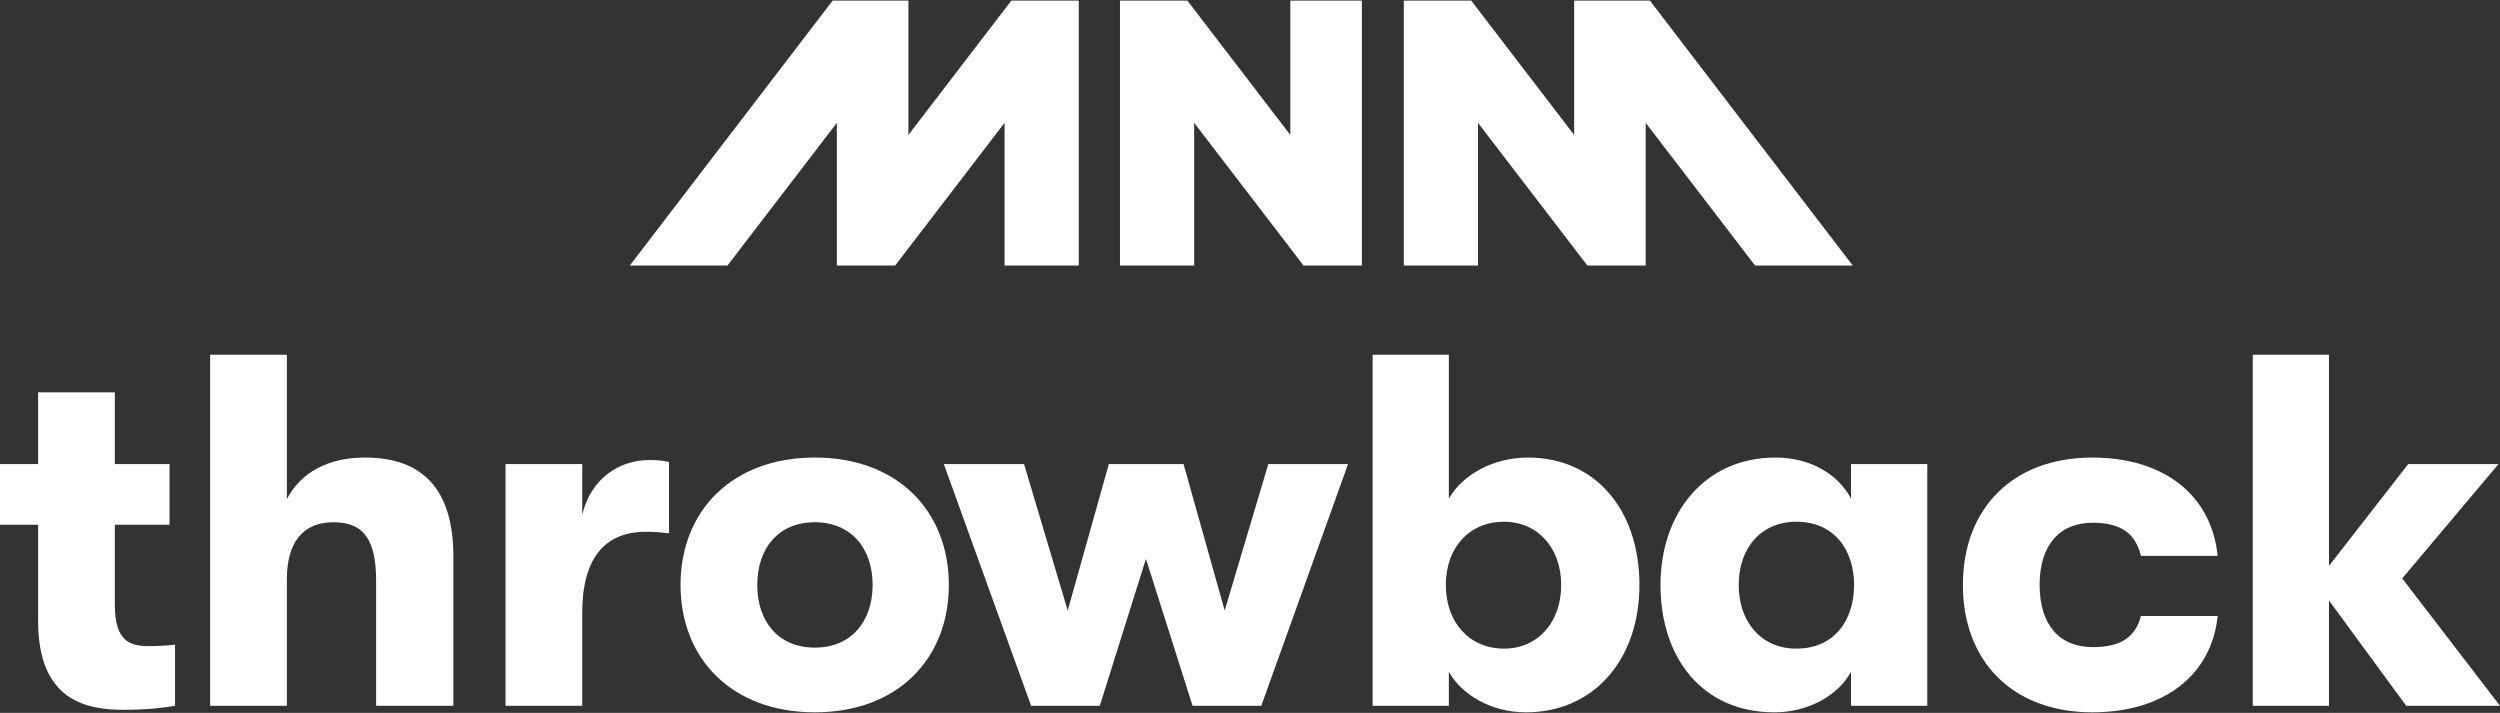 <svg width="512" height="146" viewBox="0 0 512 146" fill="none" xmlns="http://www.w3.org/2000/svg">
<rect x="0" y="0" width="512" height="146" fill="#333333" stroke="none"/>
<path d="M35.846 132.017V144.548C33.586 144.958 29.889 145.369 25.369 145.369C17.974 145.369 7.806 143.726 7.806 127.19V107.469H0V95.041H7.806V80.354H23.52V95.041H34.716V107.469H23.52V123.903C23.52 131.195 26.499 132.325 30.402 132.325C32.148 132.325 34.408 132.223 35.846 132.017Z" fill="white"/>
<path d="M92.849 113.94V144.547H77.031V119.076C77.031 110.756 74.669 106.956 68.301 106.956C62.036 106.956 58.749 111.064 58.749 118.664V144.547H43.035V72.651H58.749V102.231C61.625 96.685 67.274 93.706 74.772 93.706C86.789 93.706 92.849 100.485 92.849 113.94Z" fill="white"/>
<path d="M103.53 95.041H119.244V105.415C120.99 98.02 126.845 94.22 132.905 94.22C134.753 94.22 135.78 94.322 137.013 94.631V109.215C135.164 109.01 134.24 108.907 132.288 108.907C123.764 108.907 119.244 114.453 119.244 125.444V144.547H103.53V95.041Z" fill="white"/>
<path d="M178.713 119.795C178.713 112.297 174.296 106.956 166.901 106.956C159.403 106.956 155.089 112.297 155.089 119.795C155.089 127.292 159.403 132.633 166.901 132.633C174.296 132.633 178.713 127.292 178.713 119.795ZM139.375 119.795C139.375 104.696 149.851 93.707 166.901 93.707C183.848 93.707 194.325 104.696 194.325 119.795C194.325 134.893 183.848 145.883 166.901 145.883C149.851 145.883 139.375 134.893 139.375 119.795Z" fill="white"/>
<path d="M193.297 95.041H209.731L218.666 125.033L227.089 95.041H242.392L250.815 125.033L259.75 95.041H276.081L258.313 144.547H244.241L234.689 114.453L225.24 144.547H211.169L193.297 95.041Z" fill="white"/>
<path d="M319.732 119.795C319.732 112.194 314.904 106.853 308.023 106.853C300.936 106.853 296.108 112.091 296.108 119.795C296.108 127.6 301.038 132.839 308.023 132.839C314.904 132.839 319.732 127.498 319.732 119.795ZM335.754 119.795C335.754 135.304 326.202 145.883 312.542 145.883C305.249 145.883 299.292 142.185 296.724 137.563V144.548H281.113V72.651H296.724V102.129C299.395 97.404 305.558 93.707 312.953 93.707C326.51 93.707 335.754 104.183 335.754 119.795Z" fill="white"/>
<path d="M379.713 119.795C379.713 112.708 375.707 106.853 367.901 106.853C360.608 106.853 356.089 112.297 356.089 119.795C356.089 127.292 360.608 132.839 367.901 132.839C375.707 132.839 379.713 126.984 379.713 119.795ZM340.067 119.795C340.067 105.005 349.208 93.707 363.587 93.707C370.777 93.707 376.426 97.096 379.096 102.129V95.042H394.708V144.548H379.096V137.563C376.426 142.493 370.263 145.883 363.382 145.883C348.592 145.883 340.067 134.688 340.067 119.795Z" fill="white"/>
<path d="M401.999 119.795C401.999 104.183 412.167 93.707 428.498 93.707C443.288 93.707 452.942 101.512 454.175 113.837H438.461C437.331 109.215 434.352 107.059 428.6 107.059C421.822 107.059 417.713 111.578 417.713 119.795C417.713 128.011 421.822 132.53 428.6 132.53C434.352 132.53 437.331 130.476 438.461 126.163H454.175C452.942 138.18 443.288 145.883 428.498 145.883C412.167 145.883 401.999 135.407 401.999 119.795Z" fill="white"/>
<path d="M492.794 144.548L476.976 122.978V144.548H461.364V72.651H476.976V115.892L493.204 95.042H511.692L491.972 118.46L512 144.548H492.794Z" fill="white"/>
<path d="M207.128 0.117L186.04 27.639V0.117H170.535L128.981 54.386H148.982L171.388 25.159V54.386H183.326L205.732 25.159V54.386H220.926V0.117H207.128Z" fill="white"/>
<path d="M322.387 0.117V27.639L301.3 0.117H287.5V54.386H302.695V25.159L325.1 54.386H337.039V25.159L359.445 54.386H379.446L337.892 0.117H322.387Z" fill="white"/>
<path d="M264.256 0.117V27.639L243.169 0.117H229.37V54.386H244.566V25.159L266.97 54.386H278.909V0.117H264.256Z" fill="white"/>
</svg>
